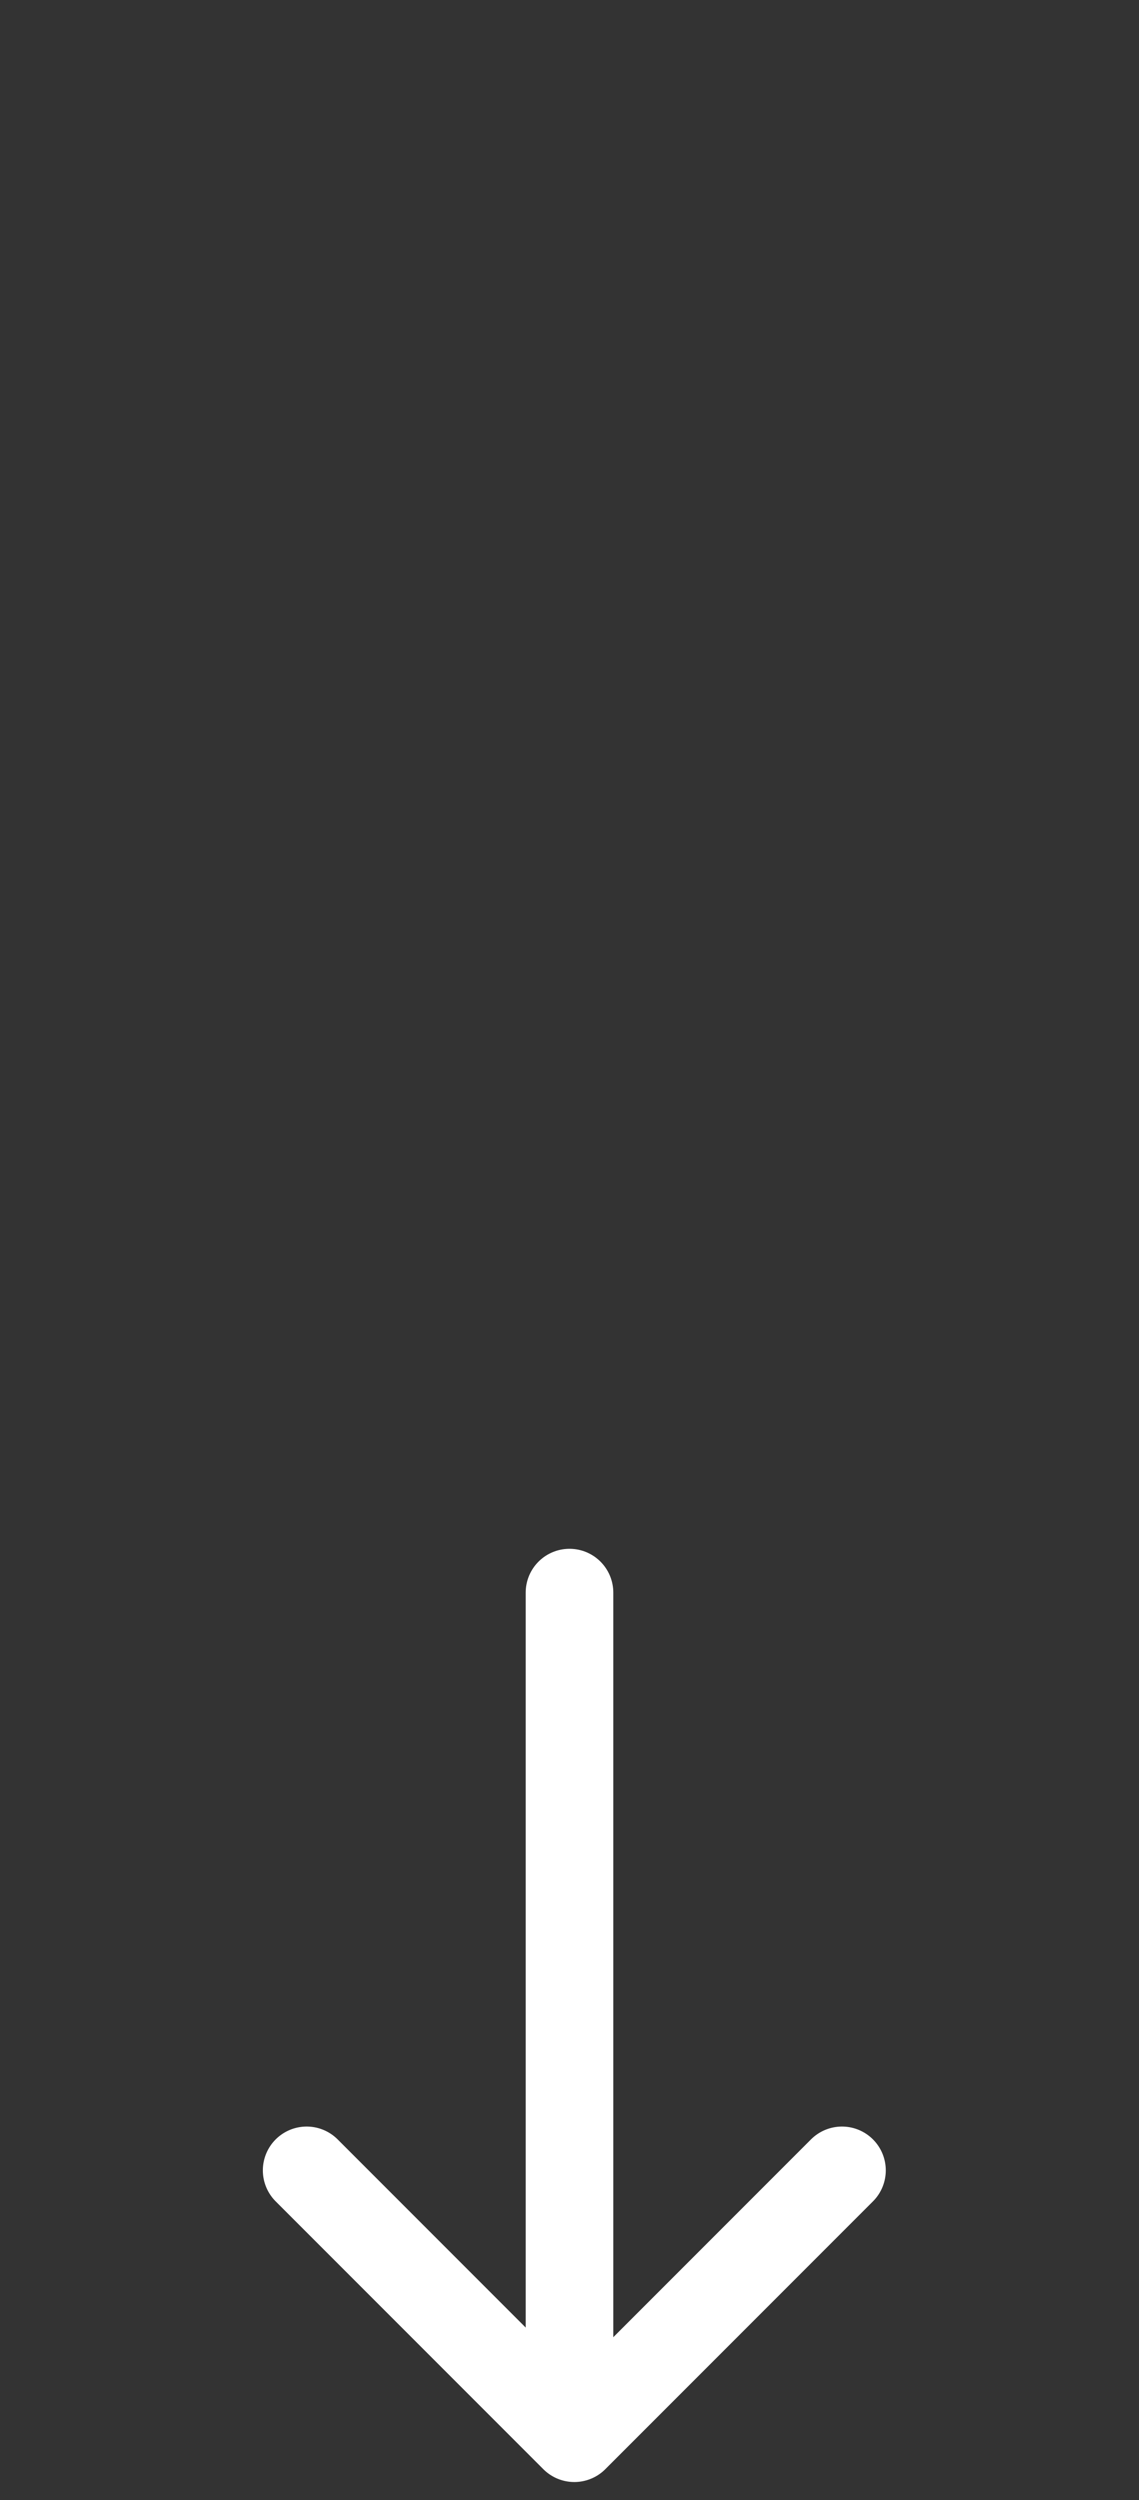 <svg xmlns="http://www.w3.org/2000/svg" width="39" height="85.556" viewBox="0 0 39 85.556"><rect x="0" y="0" width="39" height="85.556" fill="#333333" stroke="none"/><g class="arrow" transform="translate(0 2)"><line y2="26.658" transform="translate(19.5 52.5)" fill="none" stroke="#fff" stroke-linecap="round" stroke-width="3"/><path d="M12.961,0V12.961H0" transform="translate(19.665 63.106) rotate(45)" fill="none" stroke="#fff" stroke-linecap="round" stroke-linejoin="round" stroke-width="3"/></g></svg>
